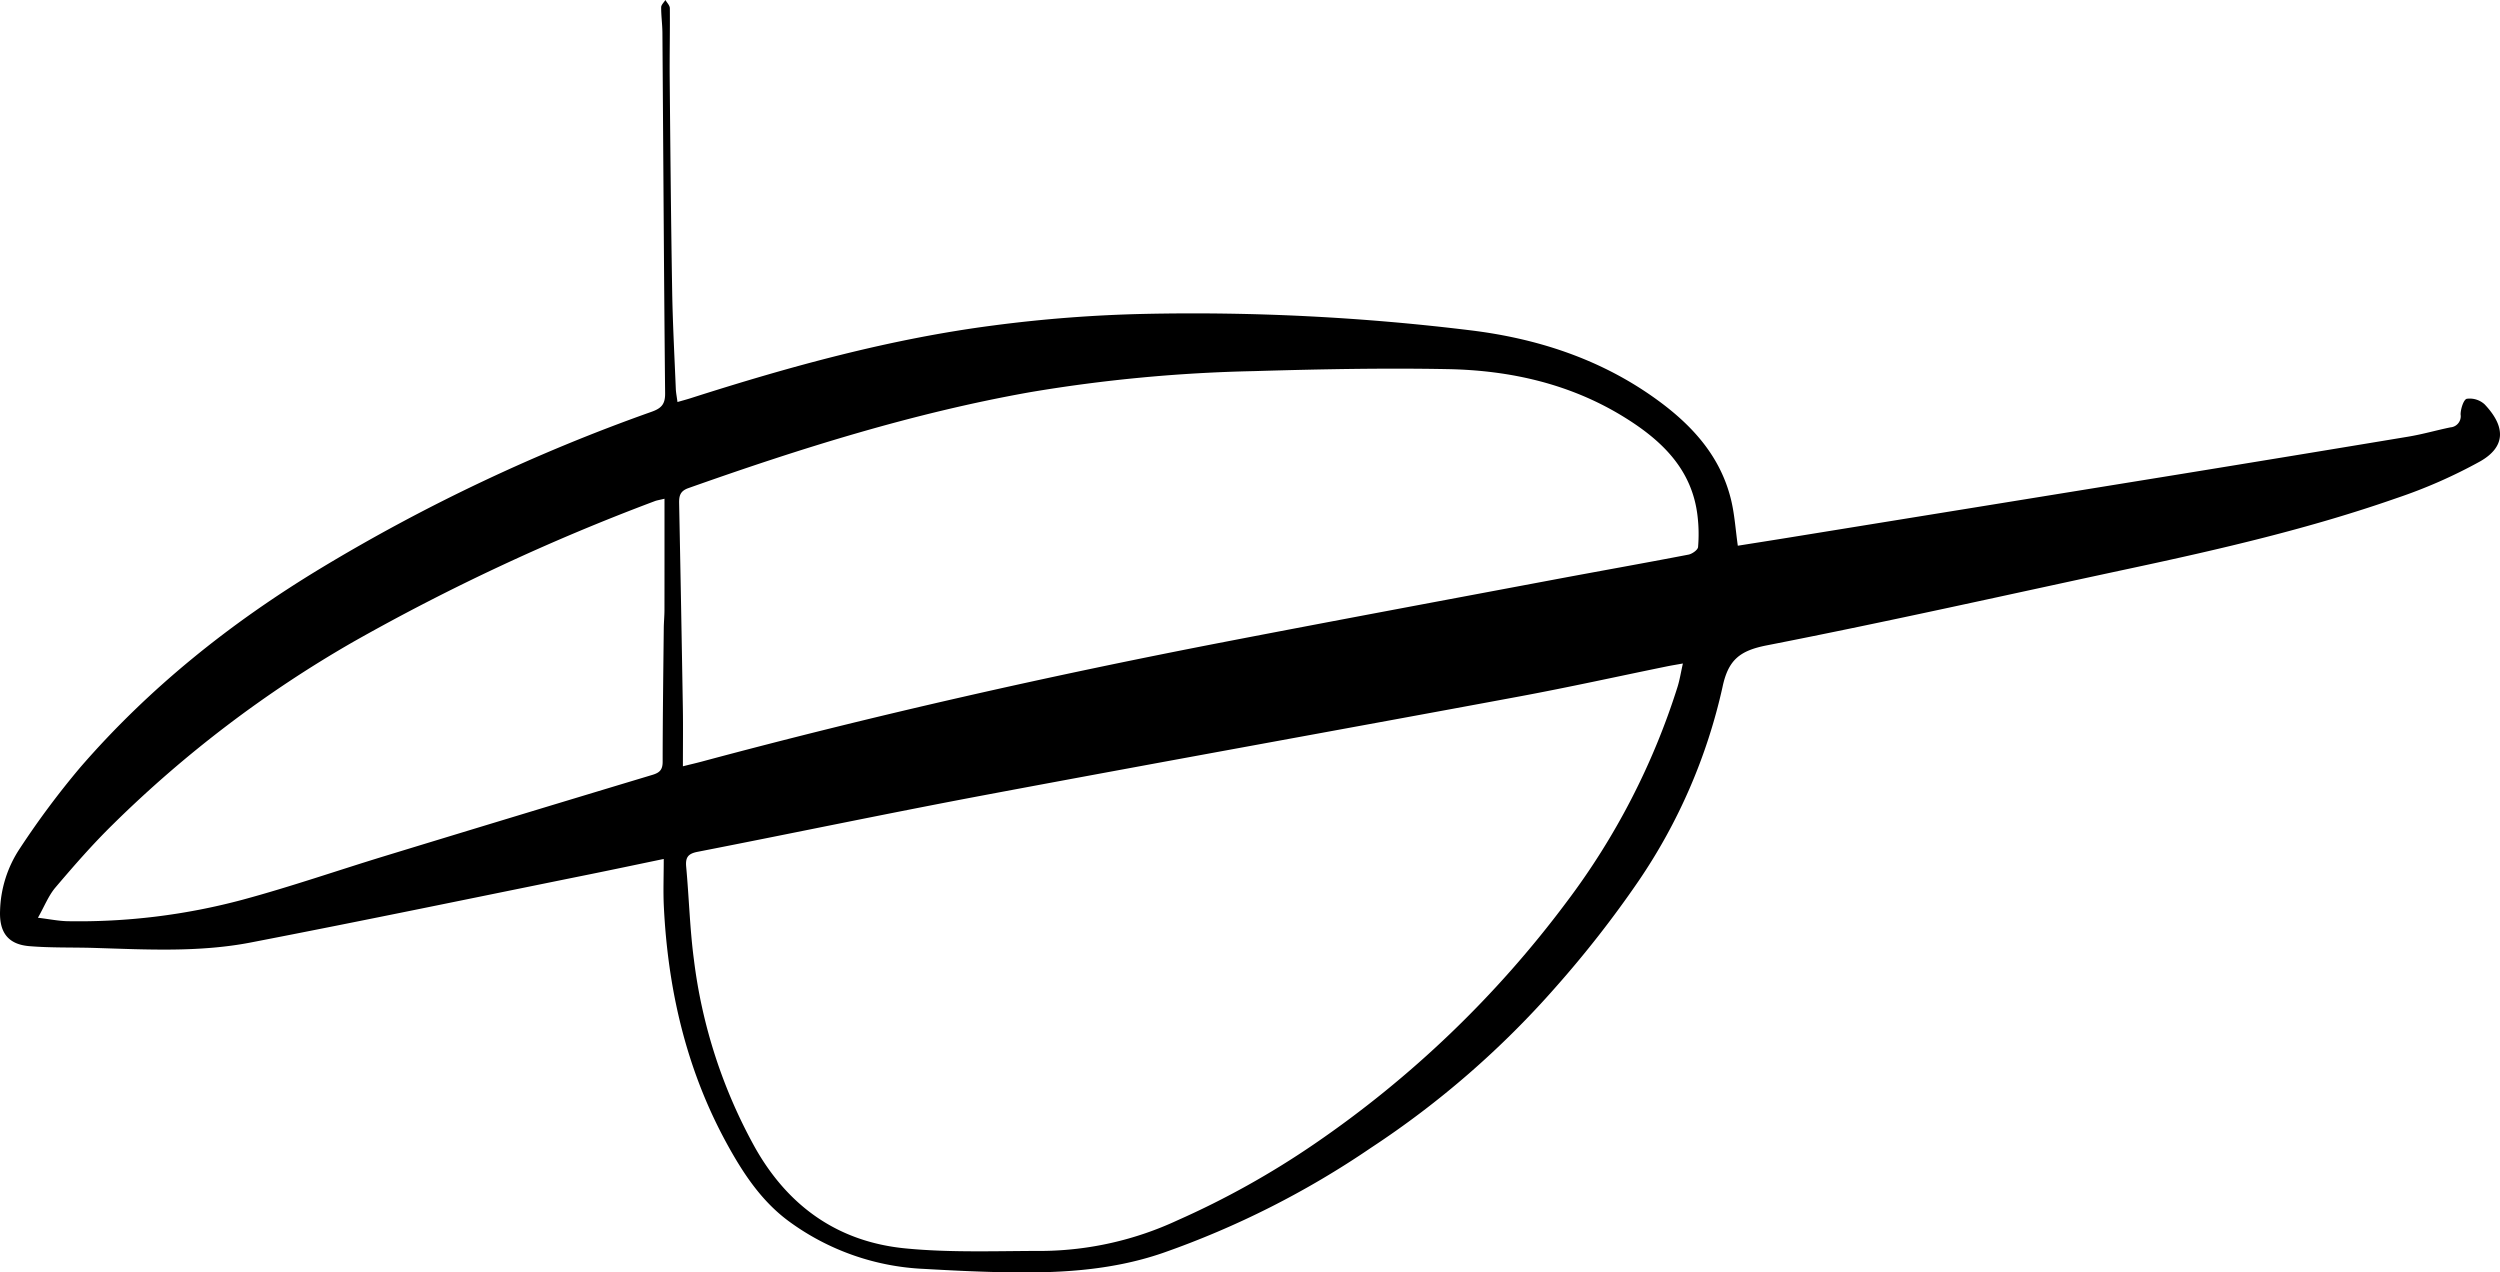 <svg id="Laag_1" data-name="Laag 1" xmlns="http://www.w3.org/2000/svg" width="156.724mm" height="79.771mm" viewBox="0 0 444.257 226.121">
  <title>signature</title>
  <path d="M179.285,191.115c-4.799.997-8.936,1.875-13.08,2.714-20.097,4.066-40.174,8.24-60.306,12.128-9.143,1.766-18.452,1.257-27.714.968-3.882-.121-7.782.005-11.646-.318-3.799-.318-5.347-2.47-5.192-6.312a20.97,20.97,0,0,1,3.478-10.991,150.29,150.29,0,0,1,10.747-14.43c12.274-14.181,26.751-25.739,42.797-35.436a321.758,321.758,0,0,1,58.77-27.794c1.728-.615,2.409-1.347,2.39-3.258-.212-21.355-.323-42.712-.48-64.068-.011-1.52-.232-3.039-.22-4.558.004-.431.487-.858.75-1.287.276.484.786.967.79,1.454.041,4.172-.063,8.346-.025,12.518.115,12.584.228,25.168.438,37.75.097,5.792.411,11.58.646,17.369.028.695.172,1.385.298,2.348.877-.253,1.6-.442,2.31-.669,17.673-5.655,35.542-10.579,53.979-12.954a247.225,247.225,0,0,1,26.415-2.028,404.978,404.978,0,0,1,58.438,2.94c11.504,1.431,22.396,4.947,31.989,11.644,6.606,4.612,12.117,10.274,14.097,18.459.624,2.579.788,5.268,1.196,8.147,2.971-.473,5.813-.918,8.653-1.378q34.658-5.613,69.316-11.235,20.613-3.352,41.215-6.776c2.501-.418,4.953-1.127,7.44-1.643a1.983,1.983,0,0,0,1.817-2.303c.005-.979.537-2.652,1.104-2.776a3.911,3.911,0,0,1,3.154.977c3.933,4.145,3.606,7.642-.771,10.139a90.025,90.025,0,0,1-14.889,6.545c-15.377,5.381-31.227,9.048-47.137,12.454-21.574,4.618-43.102,9.466-64.751,13.702-4.827.944-6.855,2.601-7.87,7.411a99.577,99.577,0,0,1-14.912,34.457,192.197,192.197,0,0,1-14.712,18.843,162.043,162.043,0,0,1-32.855,28.58A158.693,158.693,0,0,1,267.96,261.134c-9.476,3.261-19.256,3.642-29.116,3.405-4.45-.107-8.899-.324-13.343-.58a43.808,43.808,0,0,1-24.034-8.496c-4.884-3.611-8.15-8.606-11.004-13.827-7.152-13.085-10.431-27.24-11.159-42.043C179.172,196.927,179.285,194.248,179.285,191.115ZM360.39,156.379c-1.176.211-1.988.34-2.793.504-8.729,1.785-17.432,3.713-26.19,5.341-31.563,5.866-63.16,11.547-94.713,17.468-17.164,3.221-34.26,6.809-51.401,10.154-1.691.33-2.172.99-2.019,2.65.507,5.48.646,11.004,1.365,16.452a91.888,91.888,0,0,0,10.863,33.446c5.907,10.492,14.795,16.748,26.667,17.918,8.116.8,16.355.452,24.538.455a58.134,58.134,0,0,0,23.817-5.414,152.163,152.163,0,0,0,24.4-13.608,188.969,188.969,0,0,0,44.781-42.959A126.638,126.638,0,0,0,359.438,160.54C359.828,159.29,360.029,157.981,360.39,156.379Zm-177.7,18.265c1.458-.361,2.405-.579,3.343-.831,30.743-8.256,61.774-15.257,93.024-21.291,19.368-3.739,38.76-7.351,58.146-10.996,8.058-1.515,16.132-2.945,24.183-4.494.657-.126,1.656-.837,1.702-1.348a27.242,27.242,0,0,0-.092-5.488c-.947-8.323-6.383-13.467-12.975-17.556-9.568-5.936-20.259-8.355-31.354-8.569-11.513-.221-23.043.013-34.556.353a273.017,273.017,0,0,0-39.672,3.733c-20.816,3.691-40.904,10.013-60.786,17.06-1.486.527-1.659,1.417-1.633,2.729q.366,18.229.663,36.459C182.735,167.703,182.69,171.002,182.69,174.644Zm-3.272-47.543c-.938.229-1.352.285-1.733.43a379.794,379.794,0,0,0-53.582,25.007,208.99,208.99,0,0,0-42.787,32.516c-3.571,3.507-6.875,7.302-10.12,11.119-1.231,1.447-1.952,3.328-3.119,5.388,2.13.256,3.72.591,5.316.615a112.318,112.318,0,0,0,31.05-3.817c8.524-2.301,16.885-5.203,25.335-7.784q23.735-7.249,47.498-14.406c1.287-.387,1.813-.911,1.815-2.316.009-7.919.115-15.837.199-23.756.011-1.059.12-2.118.122-3.177C179.424,140.427,179.418,133.934,179.418,127.101Z" transform="translate(-61.336 -38.475)"/>
</svg>
